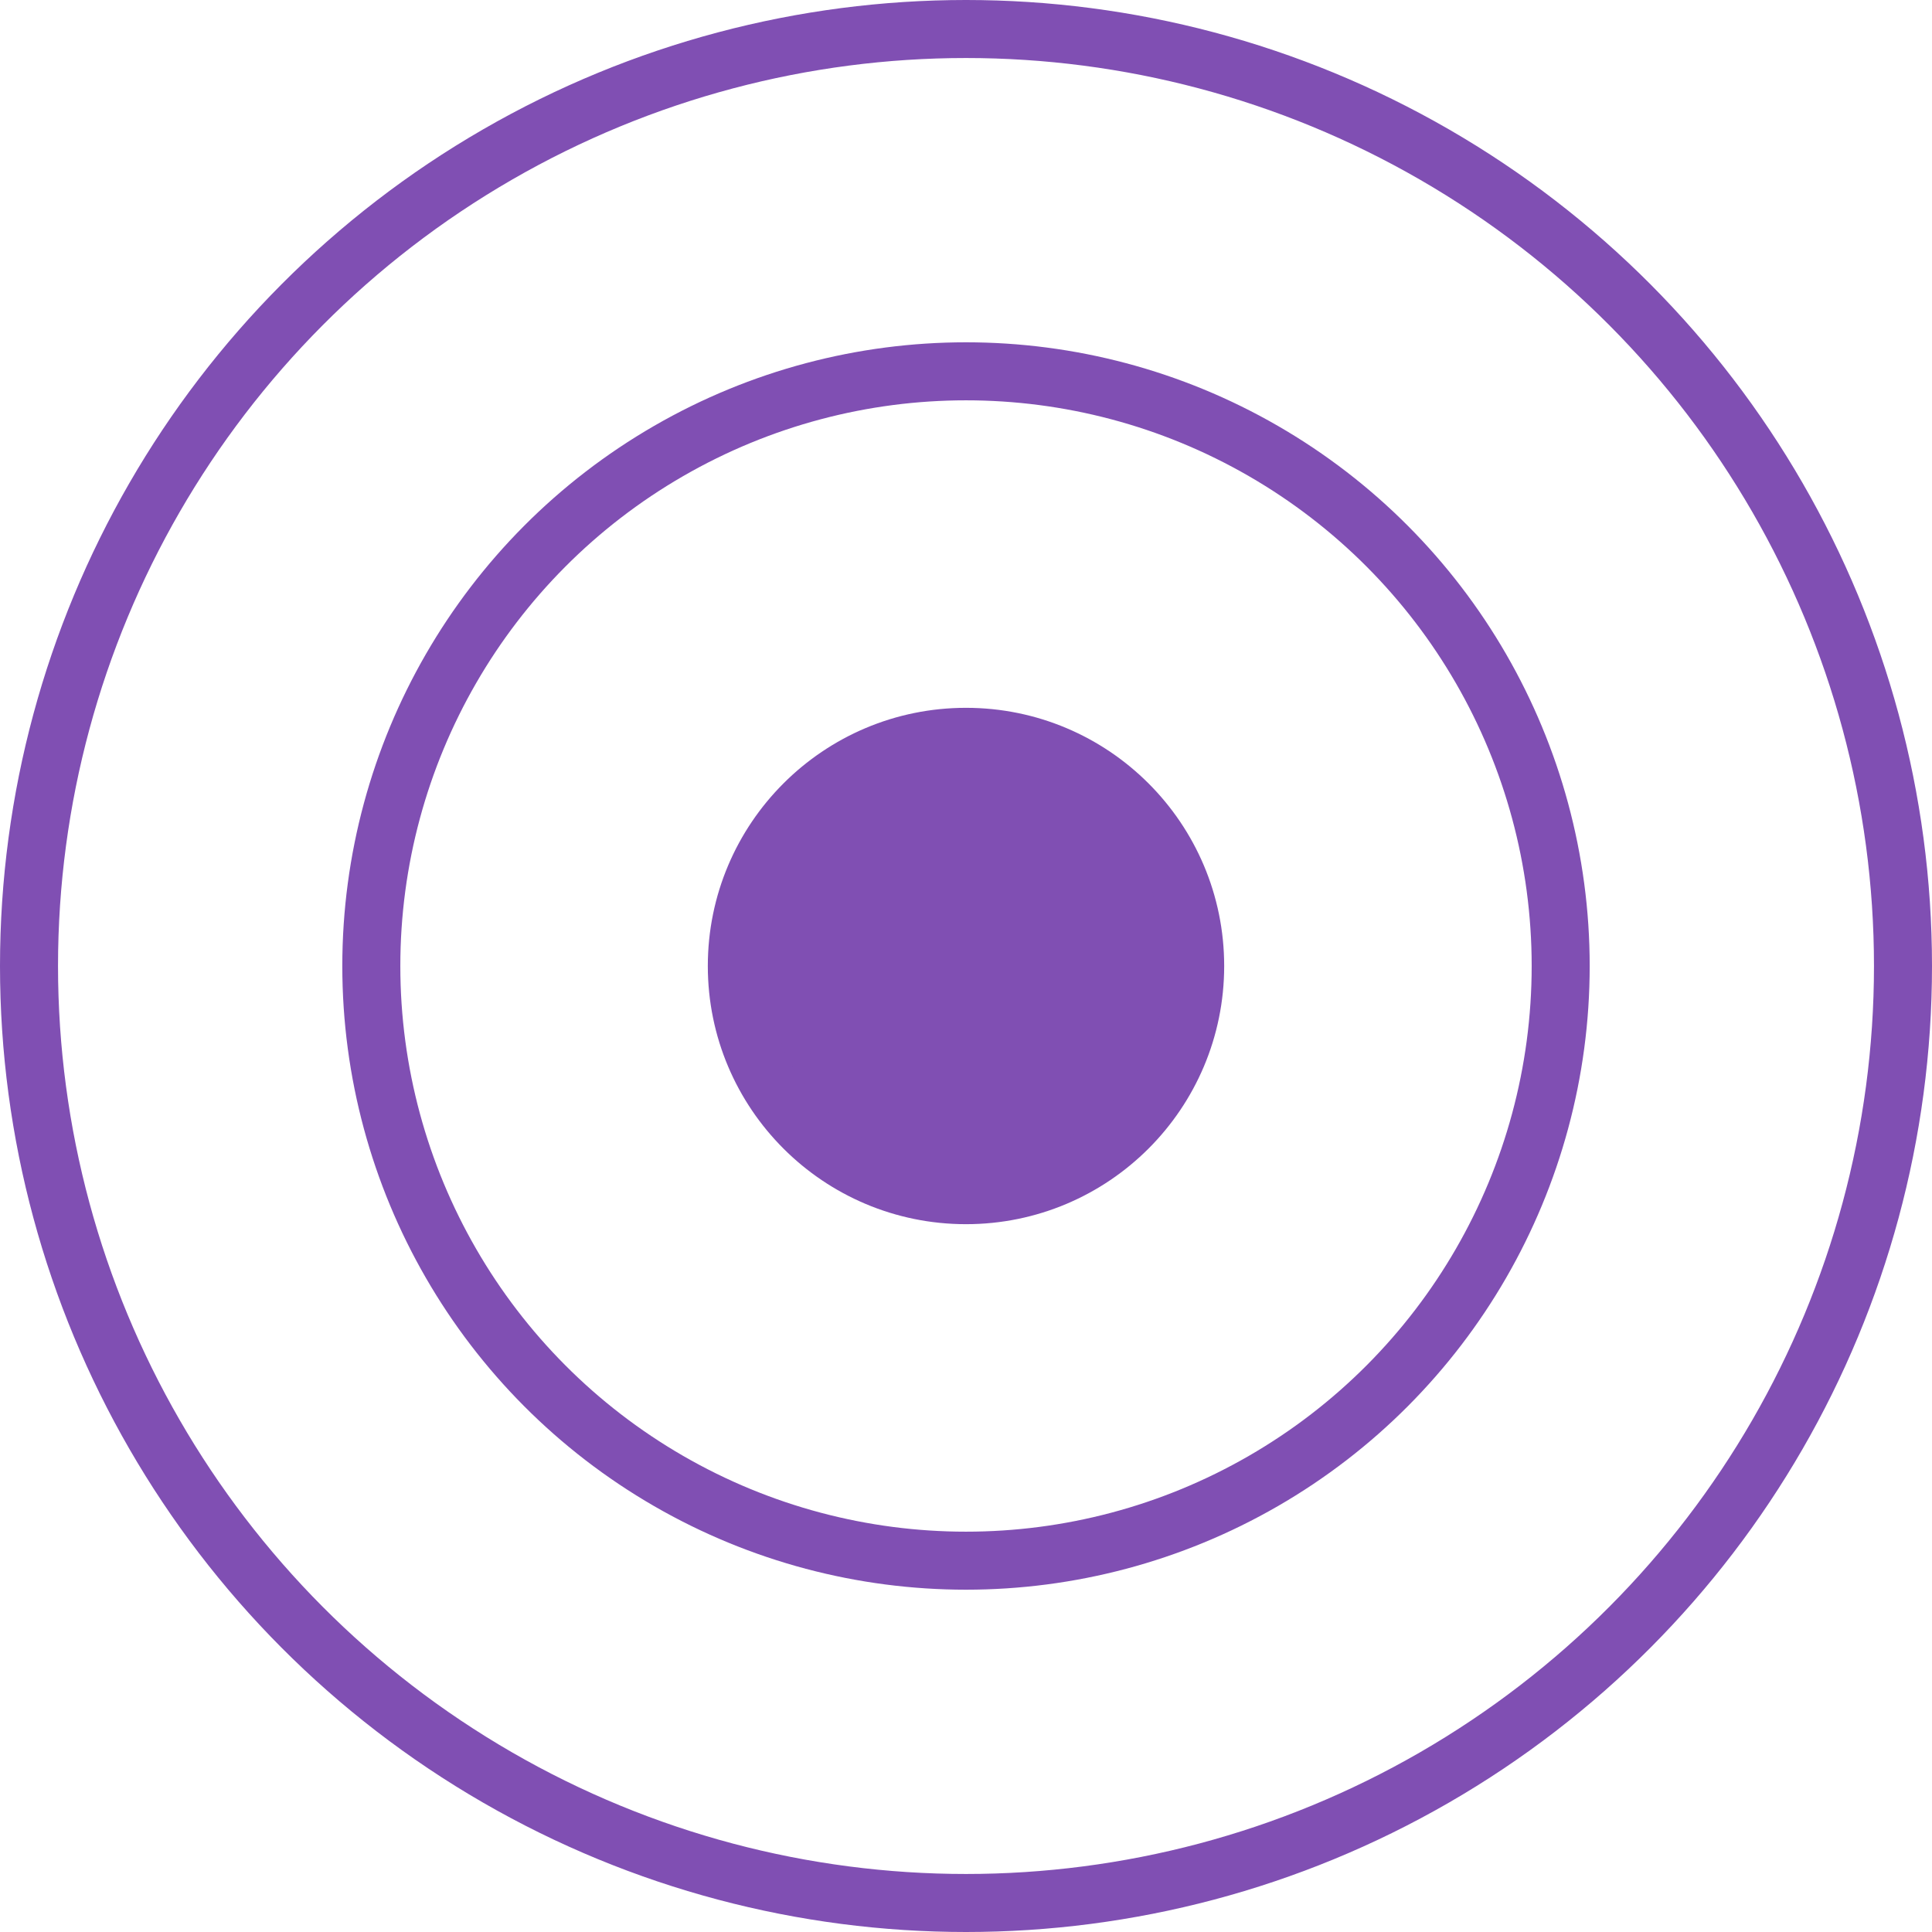 <svg width="333" height="333" viewBox="0 0 333 333" fill="none" xmlns="http://www.w3.org/2000/svg">
<circle cx="166.5" cy="166.5" r="161.5" stroke="#804FB3" stroke-width="10"/>
<circle cx="166.5" cy="166.5" r="102.5" stroke="#804FB3" stroke-width="10"/>
<circle cx="166.5" cy="166.5" r="39.5" fill="#804FB3" stroke="#804FB3" stroke-width="10"/>
</svg>
